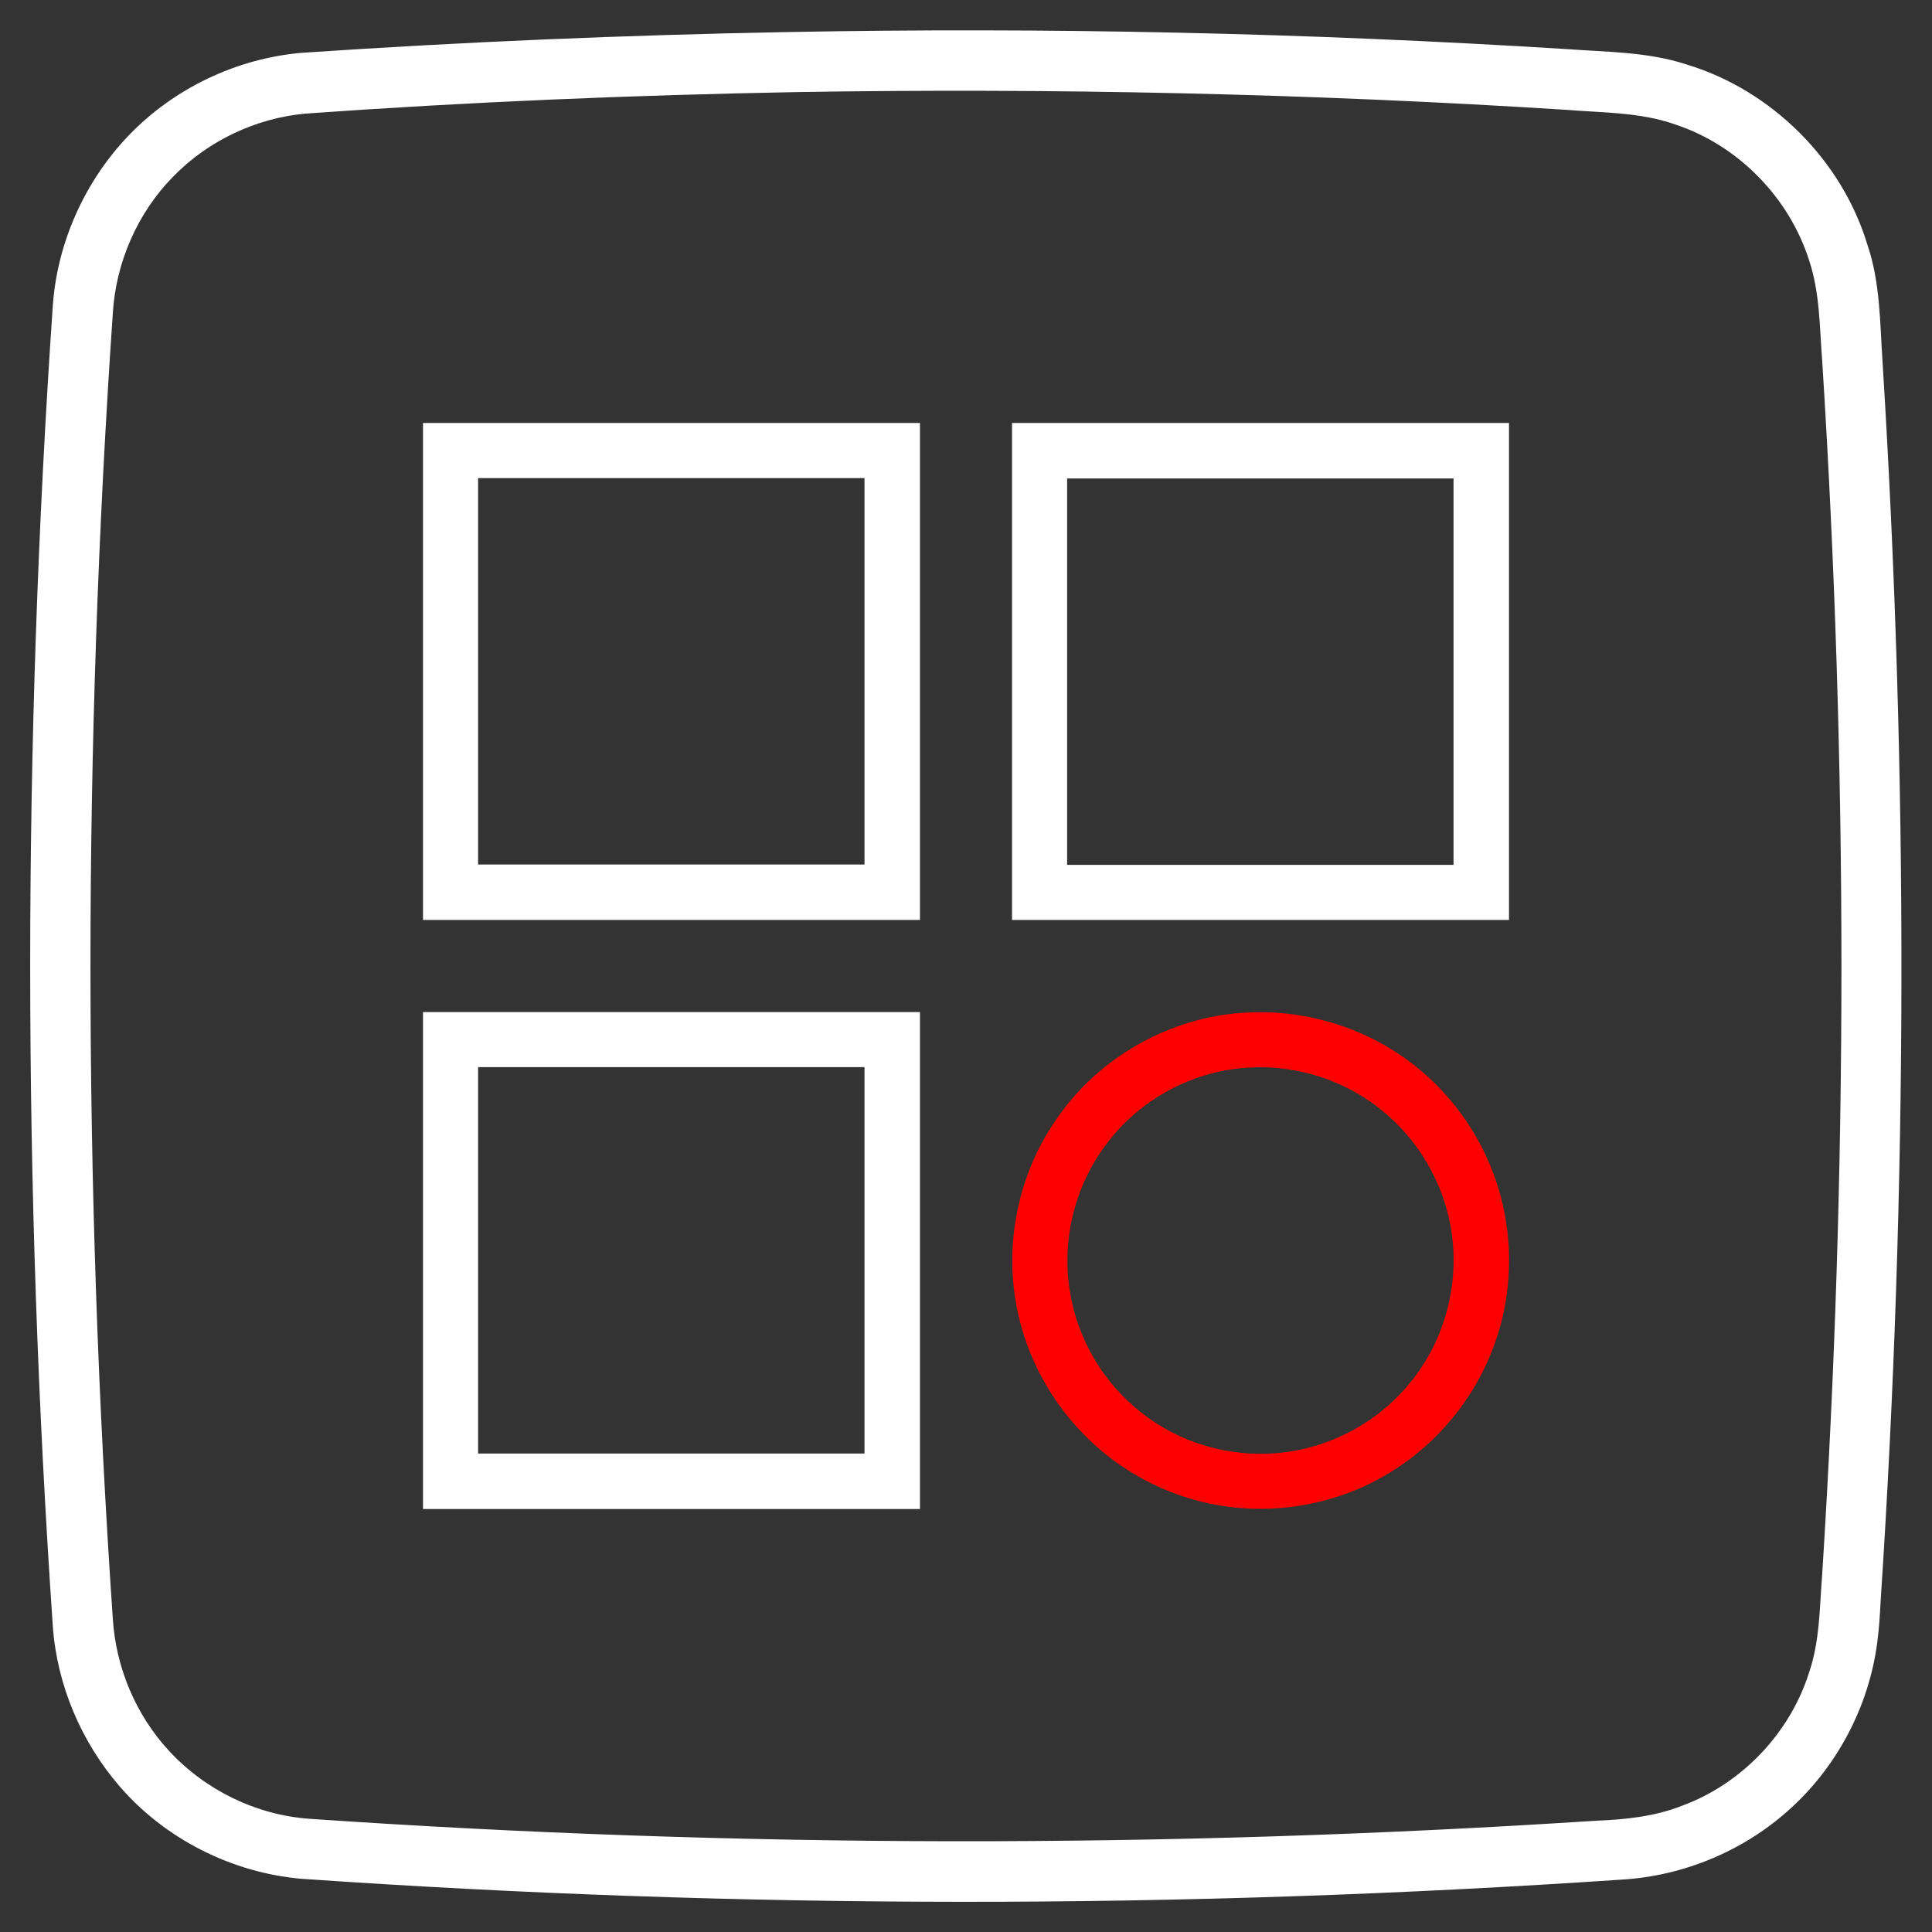 <?xml version="1.0" encoding="UTF-8"?> <!-- Generator: Adobe Illustrator 26.3.1, SVG Export Plug-In . SVG Version: 6.00 Build 0) --> <svg xmlns="http://www.w3.org/2000/svg" xmlns:xlink="http://www.w3.org/1999/xlink" baseProfile="tiny" id="Слой_1" x="0px" y="0px" viewBox="0 0 512 512" overflow="visible" xml:space="preserve"><rect x="0" y="0" width="512" height="512" fill="#333333" stroke="none"/> <g id="_x23_000000ff"> <path fill="#FFFFFF" d="M208.4,8.5C277.3,7.2,346.2,8.7,415,13c10.7,0.8,21.7,0.7,32,4.1c22.5,6.8,41.1,25.3,47.9,47.8 c3.4,10,3.3,20.7,4,31.1c6.8,109.2,6.7,218.9-0.5,328.1c-0.2,3.7-0.4,7.4-0.9,11.1c-2.2,17.1-10.8,33.3-23.7,44.7 c-12,10.7-27.7,17.2-43.8,18.2c-116.5,7.9-233.6,7.9-350.1-0.2c-18.4-1.6-36.1-10.5-48.2-24.5C21.5,461.6,15.1,446.5,14,431 c-8-116.5-8-233.6,0-350.1c1.2-16.7,8.5-32.9,20.1-45c12-12.5,28.6-20.4,45.8-21.9C122.7,11.1,165.5,9.3,208.4,8.5 M211.3,24.4 C167.9,25.2,124.4,27,81,30.1c-13.2,1.2-25.9,7.2-35.2,16.8C36.4,56.5,30.7,69.6,29.9,83c-7.9,115.2-7.9,230.9,0,346 c0.8,12.9,6.1,25.5,14.9,35C54.4,474.4,67.9,481,82,482c113.5,7.8,227.5,7.9,341.1,0.5c7.6-0.3,15.4-1.1,22.5-3.9 c15.9-5.8,28.7-19.2,33.8-35.3c2.9-8.4,2.8-17.4,3.5-26.1c6.8-107,6.8-214.5,0-321.6c-0.7-8.9-0.6-18.1-3.5-26.7 c-5.3-16.6-18.8-30.4-35.4-35.9c-9.3-3.3-19.3-3.1-29-3.9C347.2,24.8,279.2,23.3,211.3,24.4z"></path> </g> <g id="_x23_000000ff_00000174599689757446708580000016537323784574190482_"> <path fill="#FFFFFF" d="M112.1,112.1c43.9,0,87.8,0,131.7,0c0,43.9,0,87.8,0,131.7c-43.9,0-87.8,0-131.7,0 C112.1,199.9,112.1,156,112.1,112.1 M126.7,126.7c0,34.1,0,68.3,0,102.4c34.1,0,68.3,0,102.4,0c0-34.1,0-68.3,0-102.4 C195,126.7,160.9,126.7,126.7,126.7z"></path> <path fill="#FFFFFF" d="M268.2,243.8c0-43.9,0-87.8,0-131.7c43.9,0,87.8,0,131.7,0c0,43.9,0,87.8,0,131.7 C356,243.8,312.1,243.8,268.2,243.8 M282.8,229.2c34.1,0,68.3,0,102.4,0c0-34.1,0-68.3,0-102.4c-34.1,0-68.3,0-102.4,0 C282.8,160.9,282.8,195,282.8,229.2z"></path> <path fill="#FFFFFF" d="M112.1,268.2c43.9,0,87.8,0,131.7,0c0,43.9,0,87.8,0,131.7c-43.9,0-87.8,0-131.7,0 C112.1,356,112.1,312.1,112.1,268.2 M126.7,282.8c0,34.1,0,68.3,0,102.4c34.1,0,68.3,0,102.4,0c0-34.1,0-68.3,0-102.4 C195,282.8,160.9,282.8,126.7,282.8z"></path> <path fill="#FF0000" d="M329.5,268.4c14.2-1,28.8,2.8,40.7,10.6c11.7,7.6,20.8,19.1,25.6,32.1c5.5,14.7,5.5,31.4-0.1,46.1 c-5.1,13.6-14.9,25.5-27.3,33c-13.4,8.3-30,11.4-45.5,8.7c-13.6-2.3-26.4-9.1-36-19.1c-9.5-9.8-15.9-22.5-17.9-36 c-2.5-16.4,1.5-33.8,11.1-47.4C291.1,280.3,309.9,269.6,329.5,268.4 M331.3,282.9c-14.7,0.7-28.8,8.1-37.7,19.8 c-8.6,11-12.3,25.5-10.1,39.3c1.9,12.6,8.8,24.4,18.9,32.3c10,8,23.2,11.9,35.9,10.8c13.5-1.1,26.4-7.8,35-18.2 c8.7-10.3,13-24.2,11.7-37.7c-1.2-13.1-7.8-25.7-17.9-34.2C357.3,286.6,344.2,282.2,331.3,282.9z"></path> </g> </svg> 